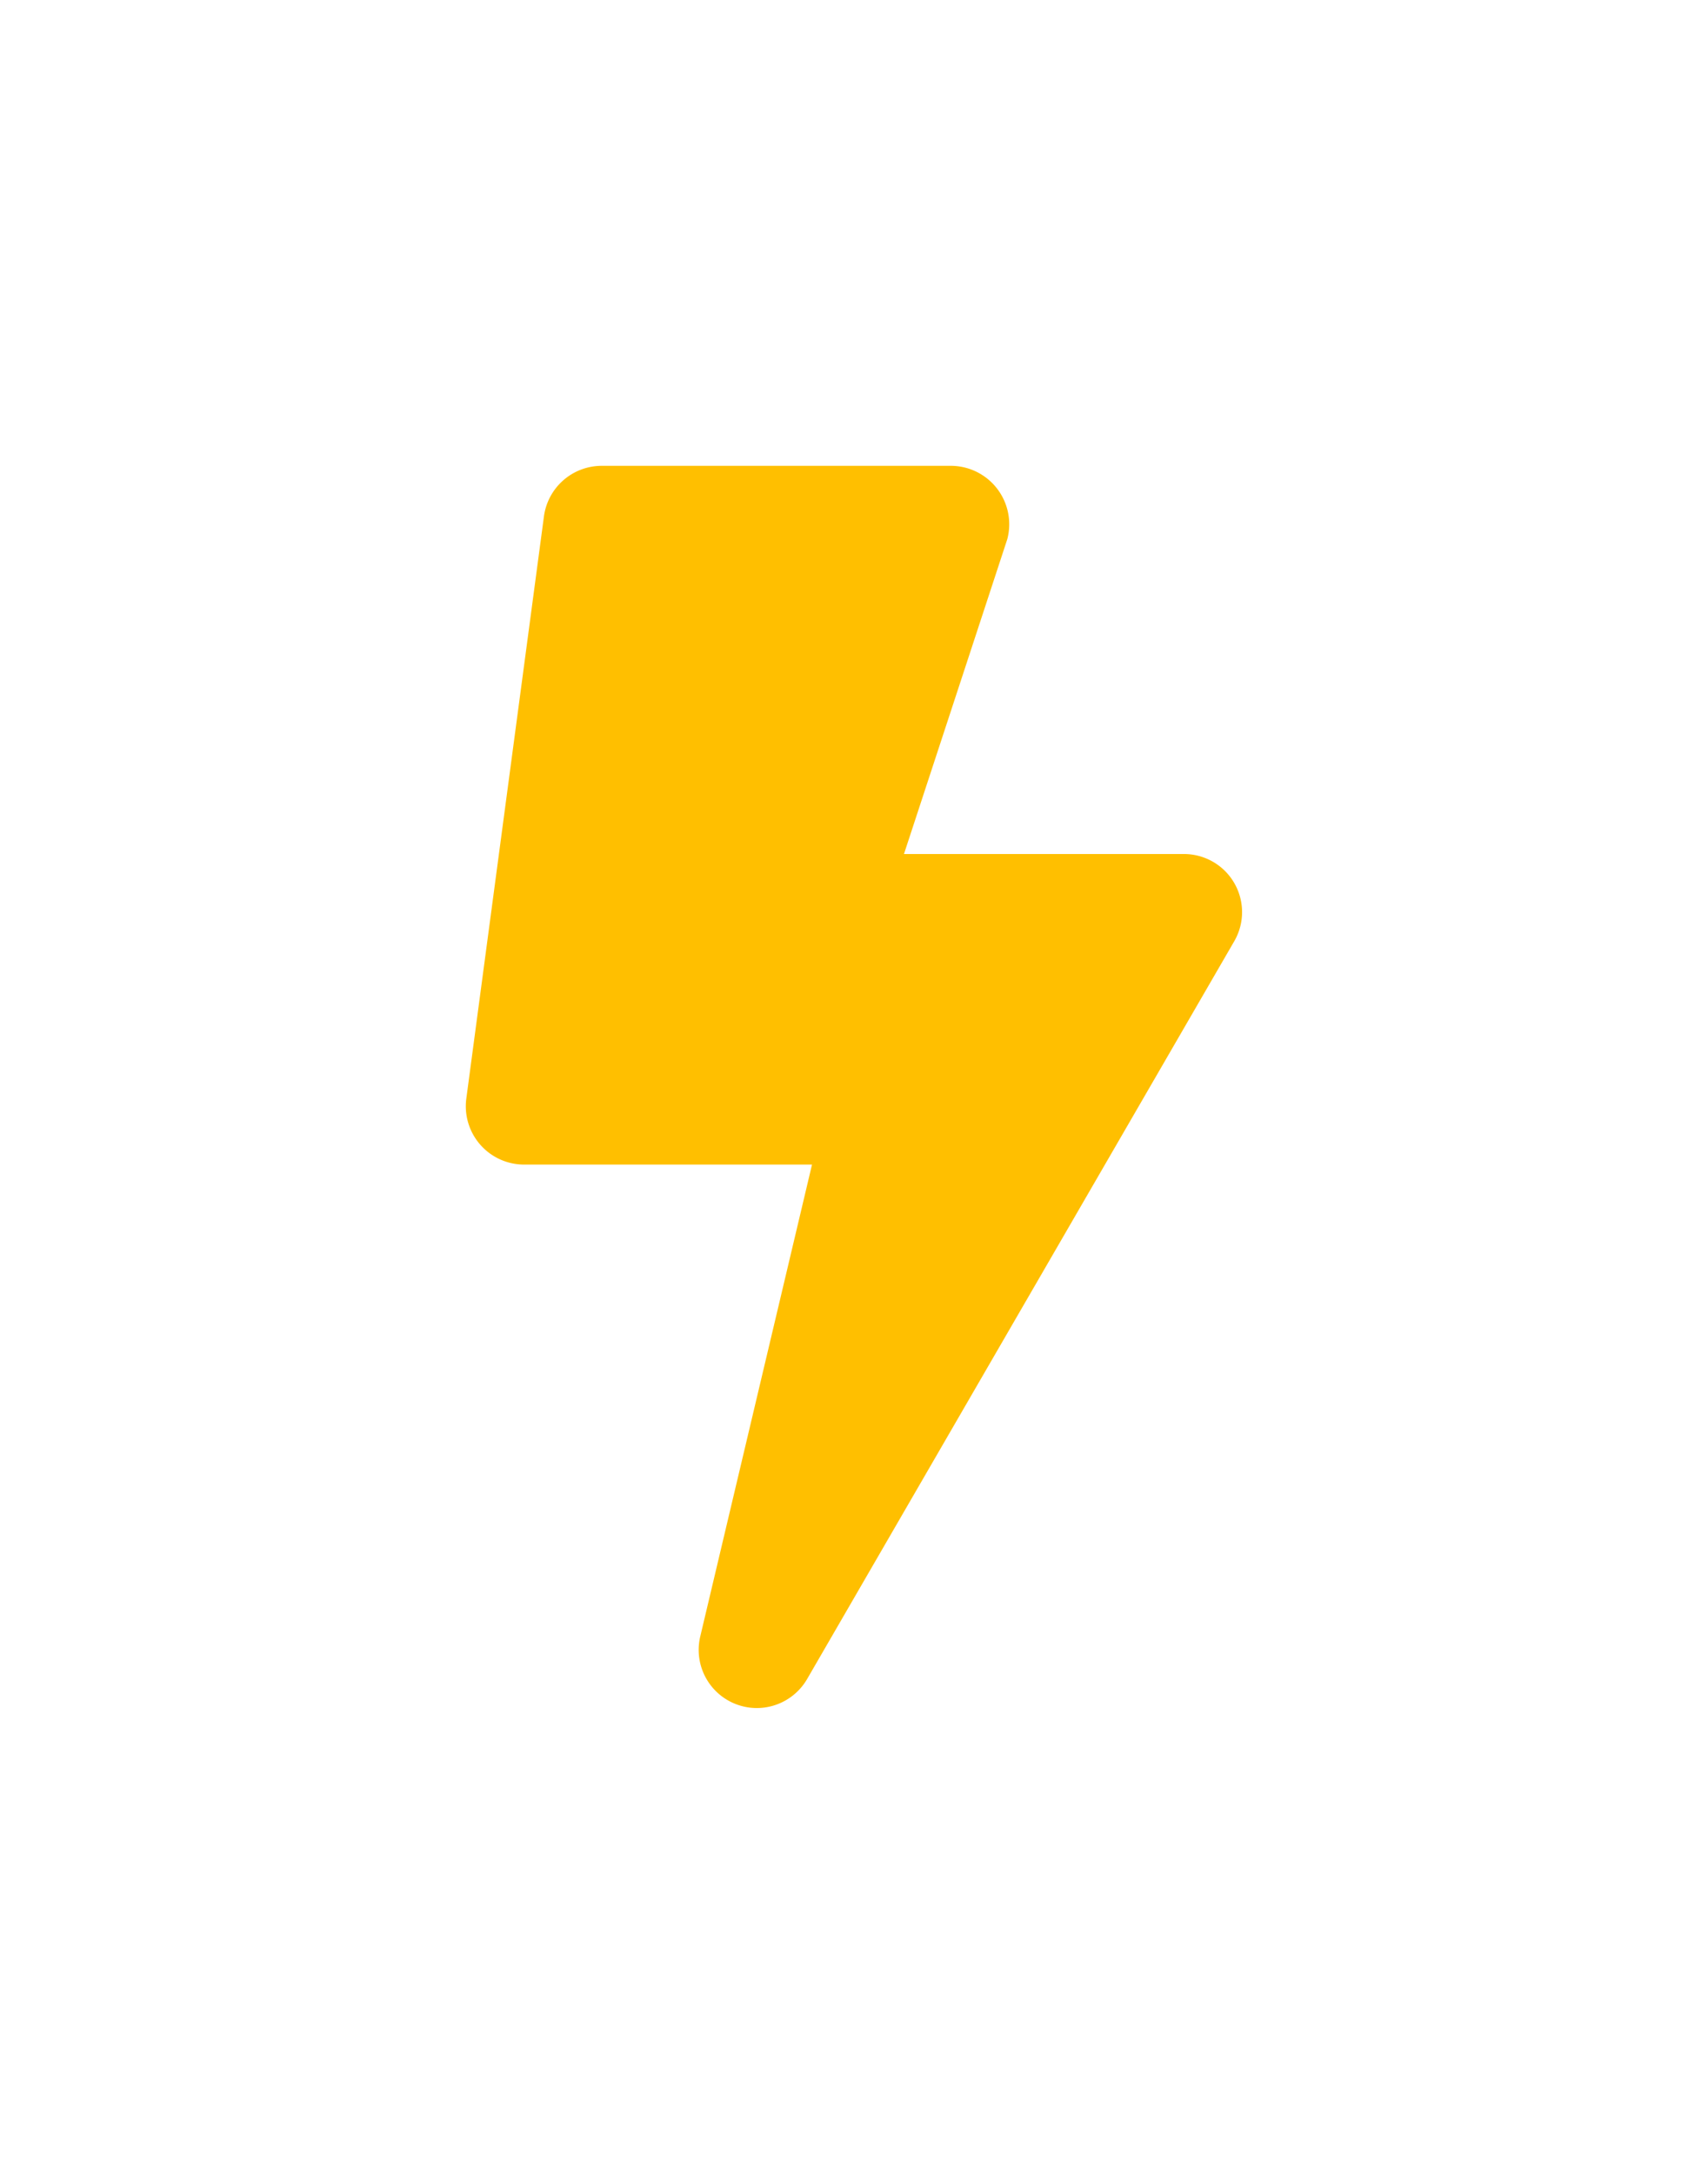 <svg xmlns="http://www.w3.org/2000/svg" xmlns:xlink="http://www.w3.org/1999/xlink" width="55" height="70" viewBox="0 0 55 70">
  <defs>
    <filter id="Path_11114" x="0" y="0" width="55" height="70" filterUnits="userSpaceOnUse">
      <feOffset dx="1" dy="0.5" input="SourceAlpha"/>
      <feGaussianBlur stdDeviation="5" result="blur"/>
      <feFlood flood-color="#ffbf00" flood-opacity="0.376"/>
      <feComposite operator="in" in2="blur"/>
      <feComposite in="SourceGraphic"/>
    </filter>
  </defs>
  <g transform="matrix(1, 0, 0, 1, 0, 0)" filter="url(#Path_11114)">
    <path id="Path_11114-2" data-name="Path 11114" d="M10.625-22.5H1.609L4.937-32.641A1.882,1.882,0,0,0,3.125-35H-8.125a1.878,1.878,0,0,0-1.859,1.625l-2.5,18.75A1.878,1.878,0,0,0-10.625-12.5h9.273l-3.6,15.2A1.873,1.873,0,0,0-3.133,5a1.875,1.875,0,0,0,1.625-.937l13.75-23.75A1.871,1.871,0,0,0,10.625-22.5Z" transform="translate(26.5 49.5)" fill="#ffbf00"/>
  </g>
</svg>
